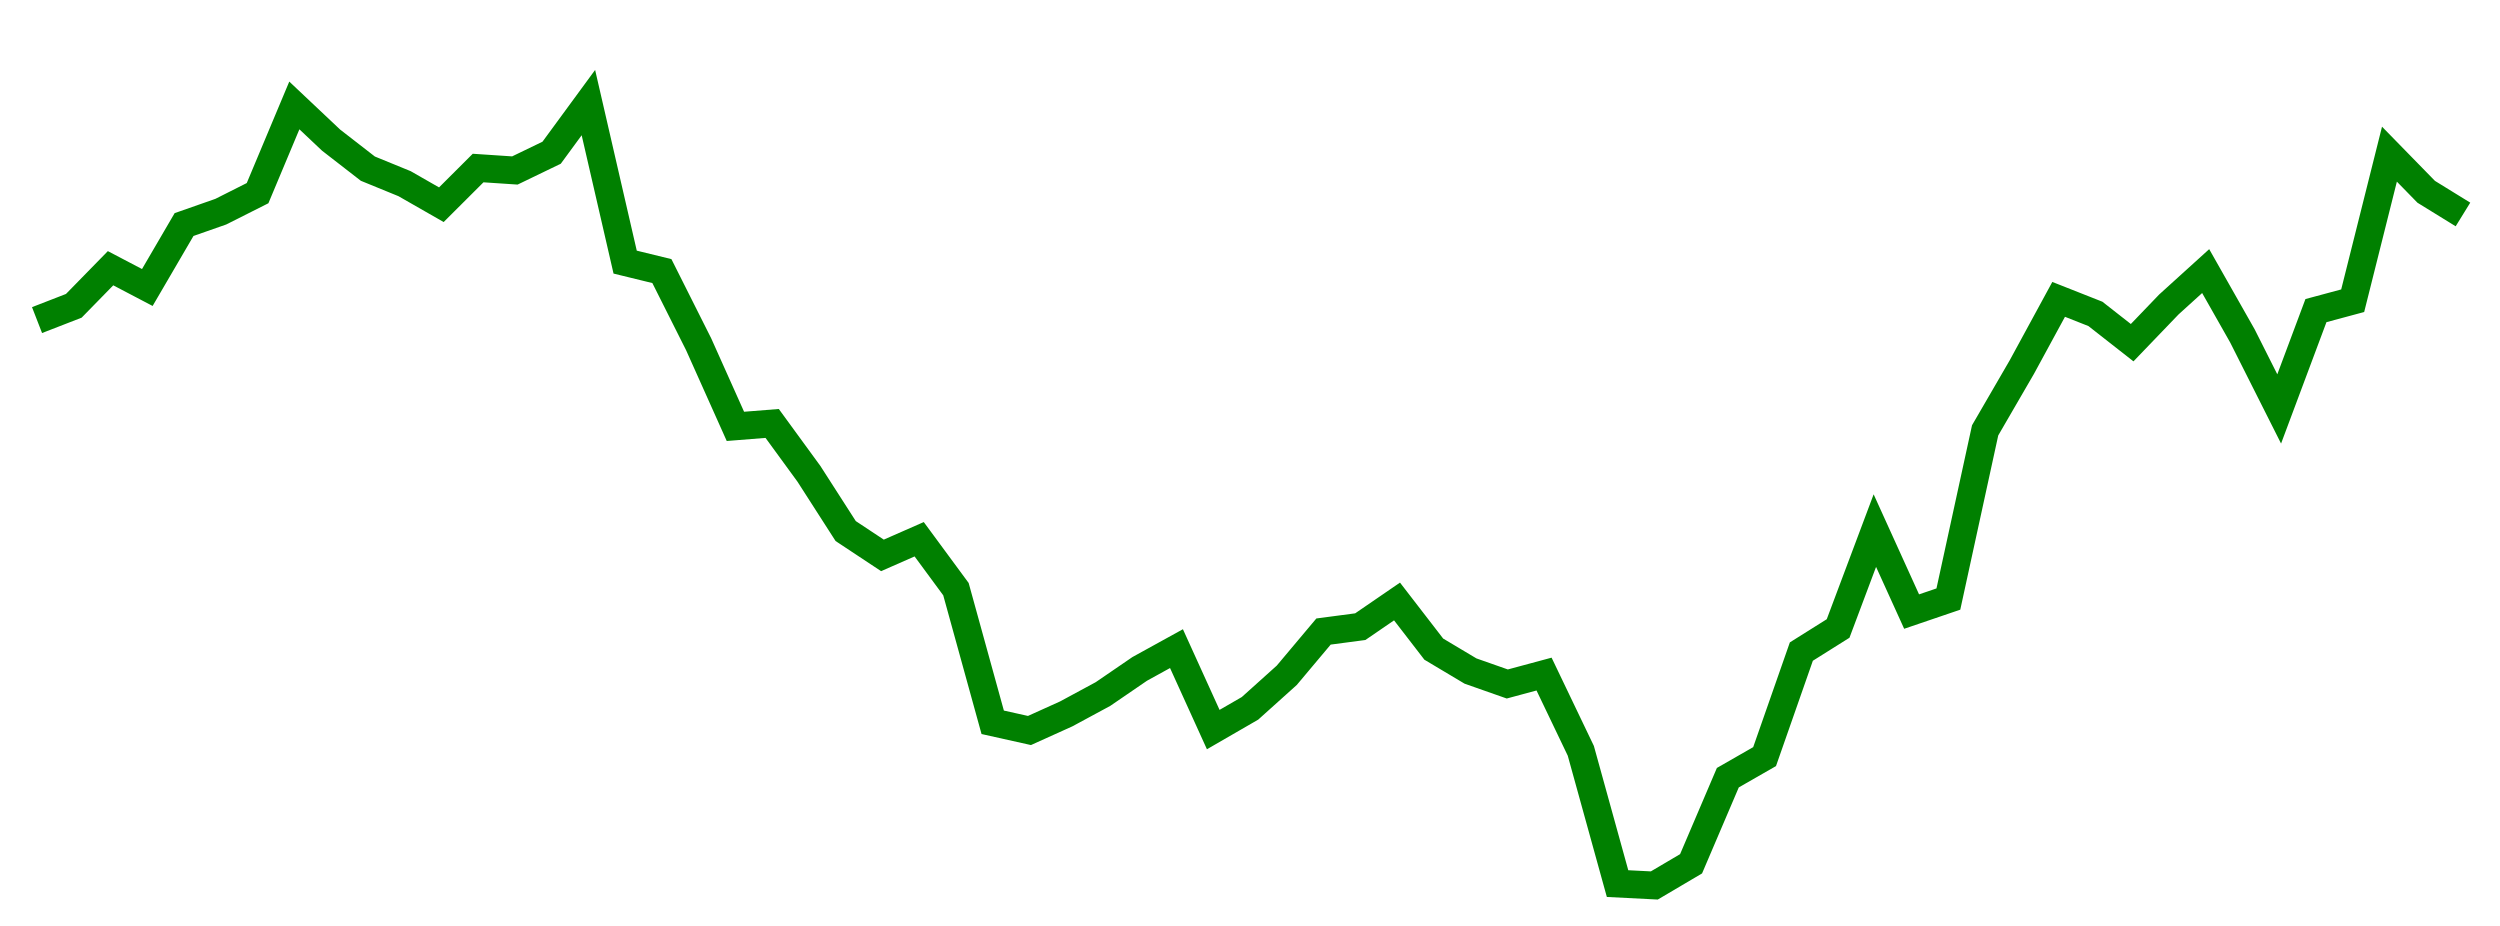 
    <svg width="135" height="50" xmlns="http://www.w3.org/2000/svg">
      <path d="M2,17.285L3.985,16.514L5.97,14.484L7.955,15.525L9.939,12.126L11.924,11.43L13.909,10.43L15.894,5.694L17.879,7.567L19.864,9.107L21.848,9.919L23.833,11.055L25.818,9.074L27.803,9.206L29.788,8.247L31.773,5.54L33.758,14.154L35.742,14.639L37.727,18.591L39.712,23.024L41.697,22.866L43.682,25.586L45.667,28.677L47.652,29.991L49.636,29.119L51.621,31.814L53.606,39.004L55.591,39.447L57.576,38.55L59.561,37.478L61.545,36.12L63.53,35.026L65.515,39.397L67.5,38.25L69.485,36.466L71.47,34.103L73.455,33.84L75.439,32.48L77.424,35.053L79.409,36.237L81.394,36.935L83.379,36.4L85.364,40.544L87.348,47.714L89.333,47.815L91.318,46.644L93.303,41.995L95.288,40.857L97.273,35.185L99.258,33.938L101.242,28.653L103.227,33.025L105.212,32.349L107.197,23.239L109.182,19.817L111.167,16.166L113.152,16.95L115.136,18.505L117.121,16.439L119.106,14.639L121.091,18.14L123.076,22.082L125.061,16.773L127.045,16.239L129.03,8.325L131.015,10.357L133,11.581" fill="none" stroke="green" stroke-width="1.5"/>
    </svg>
  